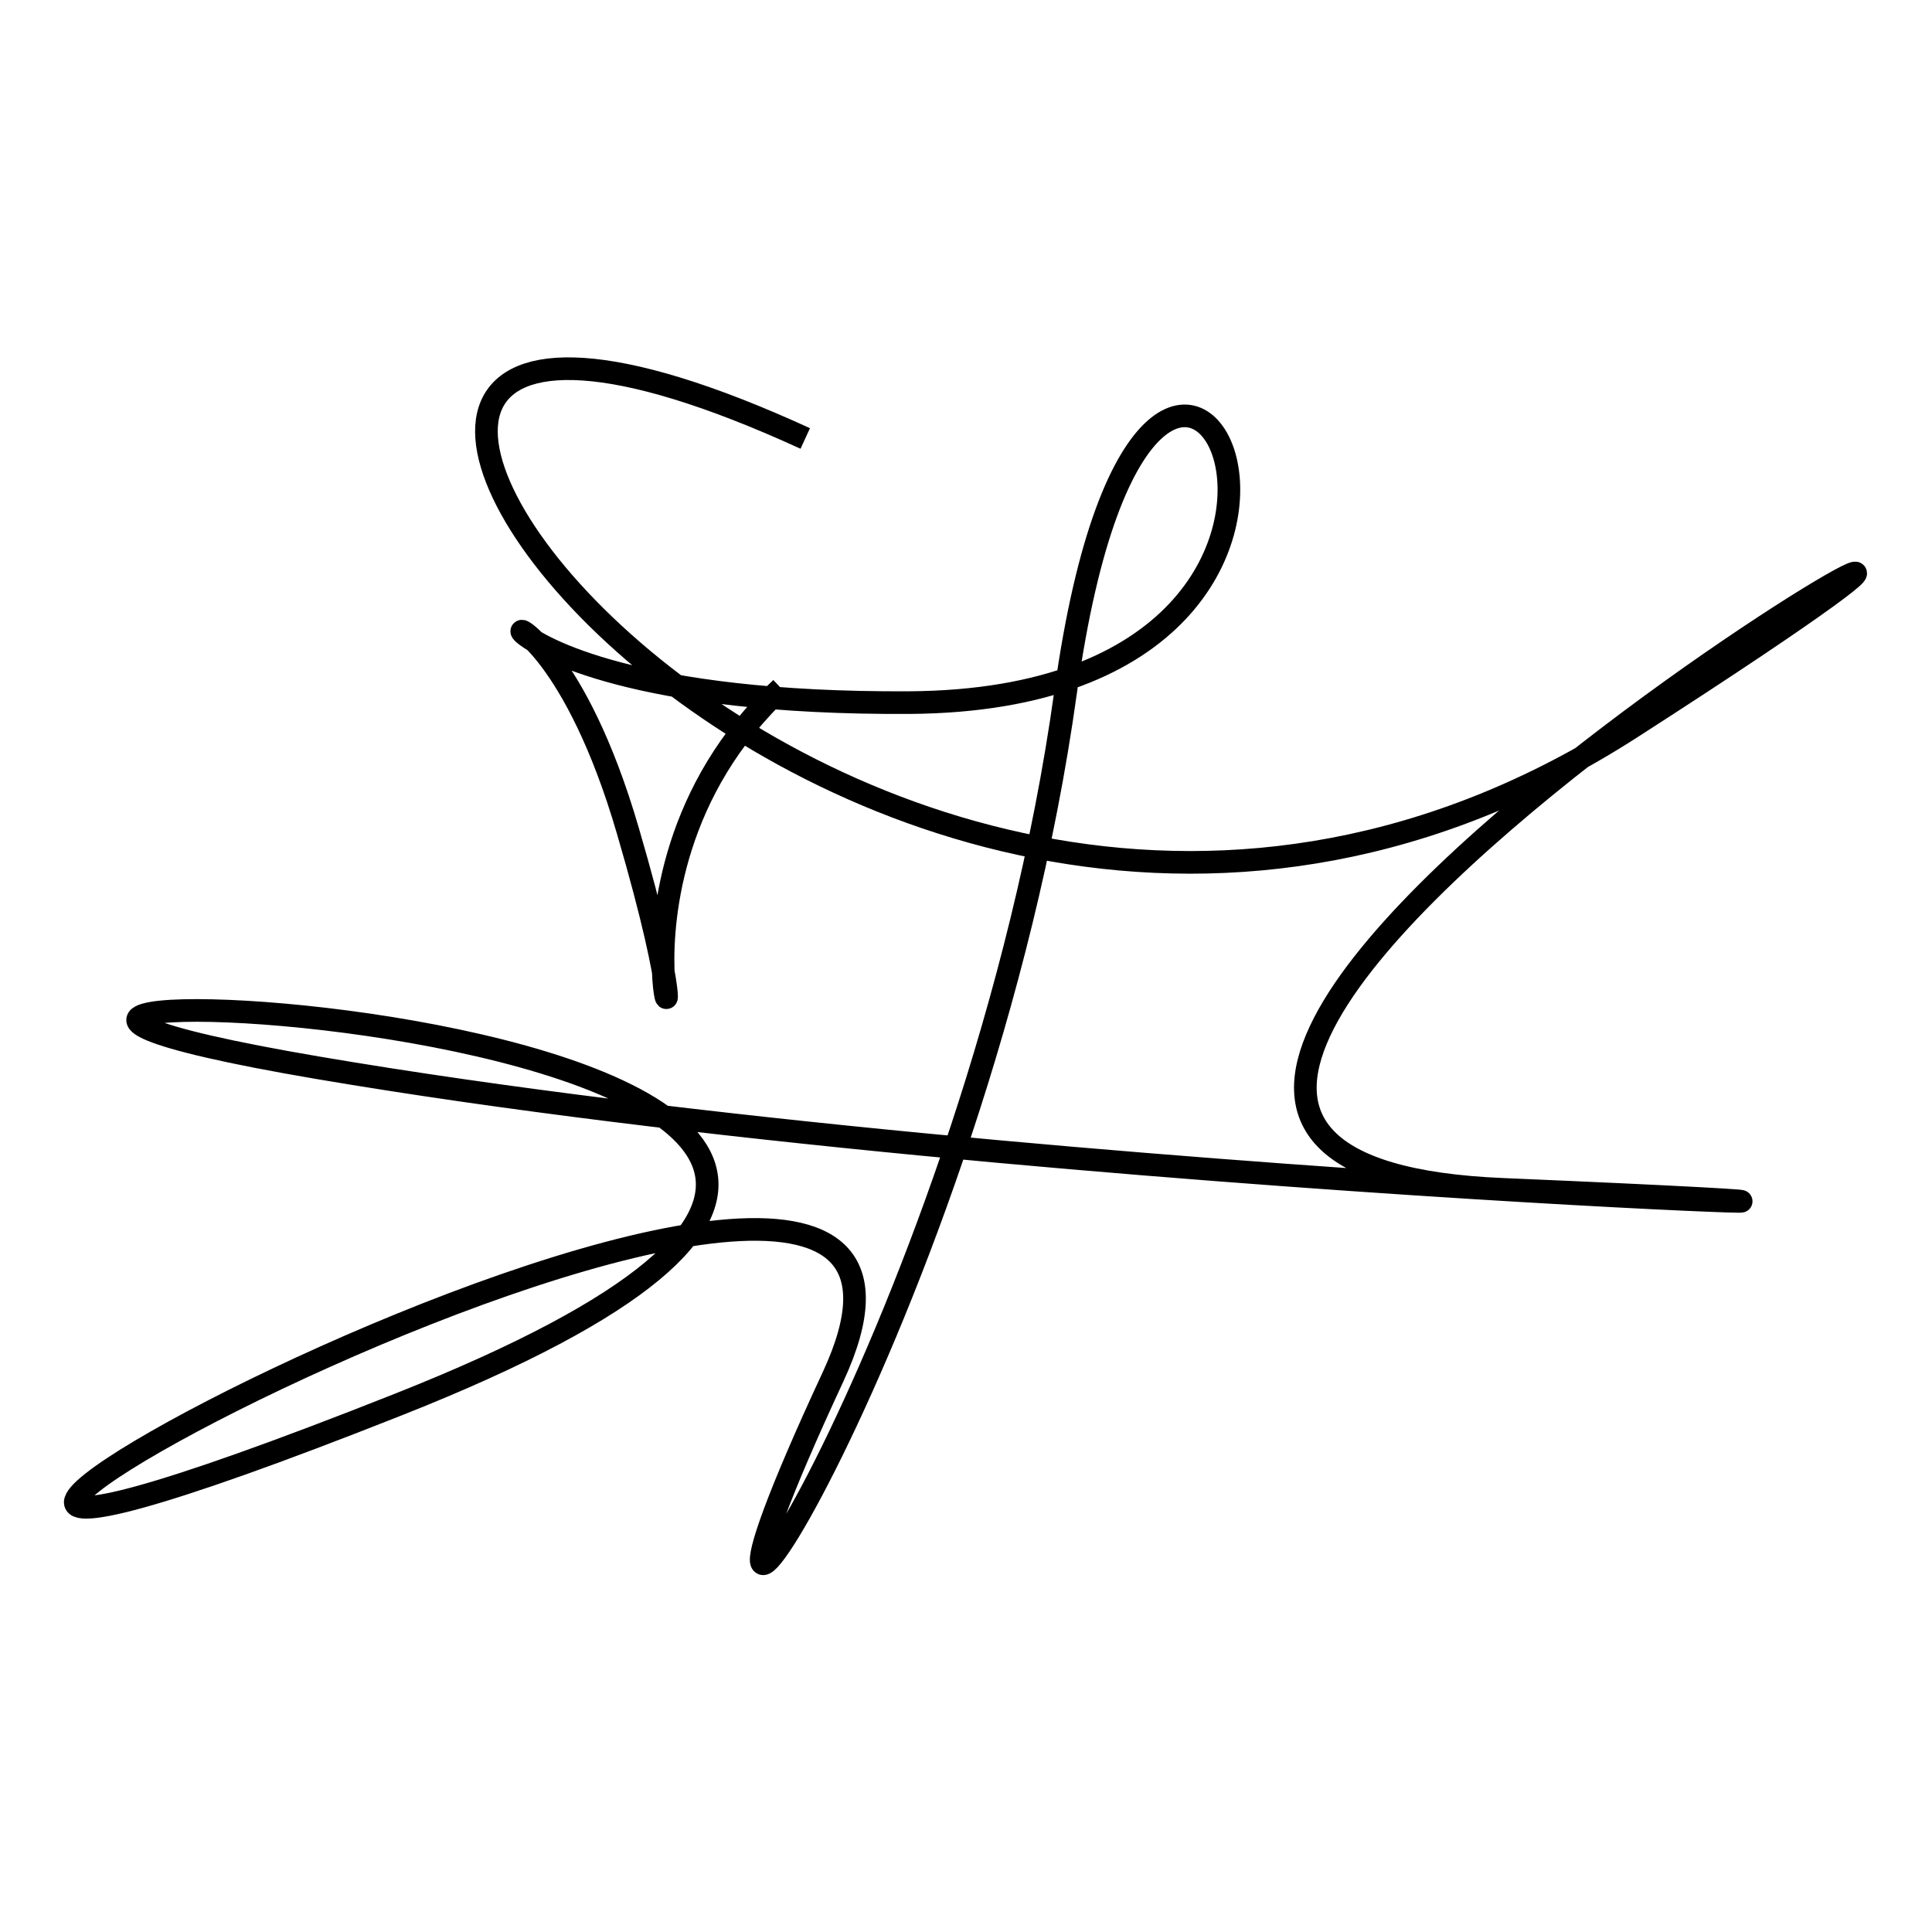 <?xml version="1.0" encoding="utf-8"?>
<!-- Svg Vector Icons : http://www.onlinewebfonts.com/icon -->
<!DOCTYPE svg PUBLIC "-//W3C//DTD SVG 1.1//EN" "http://www.w3.org/Graphics/SVG/1.1/DTD/svg11.dtd">
<svg version="1.1" xmlns="http://www.w3.org/2000/svg" xmlns:xlink="http://www.w3.org/1999/xlink" x="0px" y="0px" viewBox="0 0 256 256" enable-background="new 0 0 256 256" xml:space="preserve">
<g><g><path stroke-width="3" fill-opacity="0" stroke="#000000"  d="M103.5,91.2c-28.5,26.7-6.4,66.3-20.3,18.9c-13.8-47.4-35.4-16.6,37.3-17c72.7-0.5,32.2-84.3,20.7-1.4c-11.5,82.9-60.8,155.2-30.8,90.7c29.9-64.5-190.1,56.2-57.6,3.7c132.6-52.5-108.2-61.2-10.6-44.6c97.6,16.6,256.4,20.3,157,16.1c-99.5-4.1,123.8-129.9,17-61.2C109.6,165,3.1,10.6,106.7,58.1"/></g></g>
</svg>